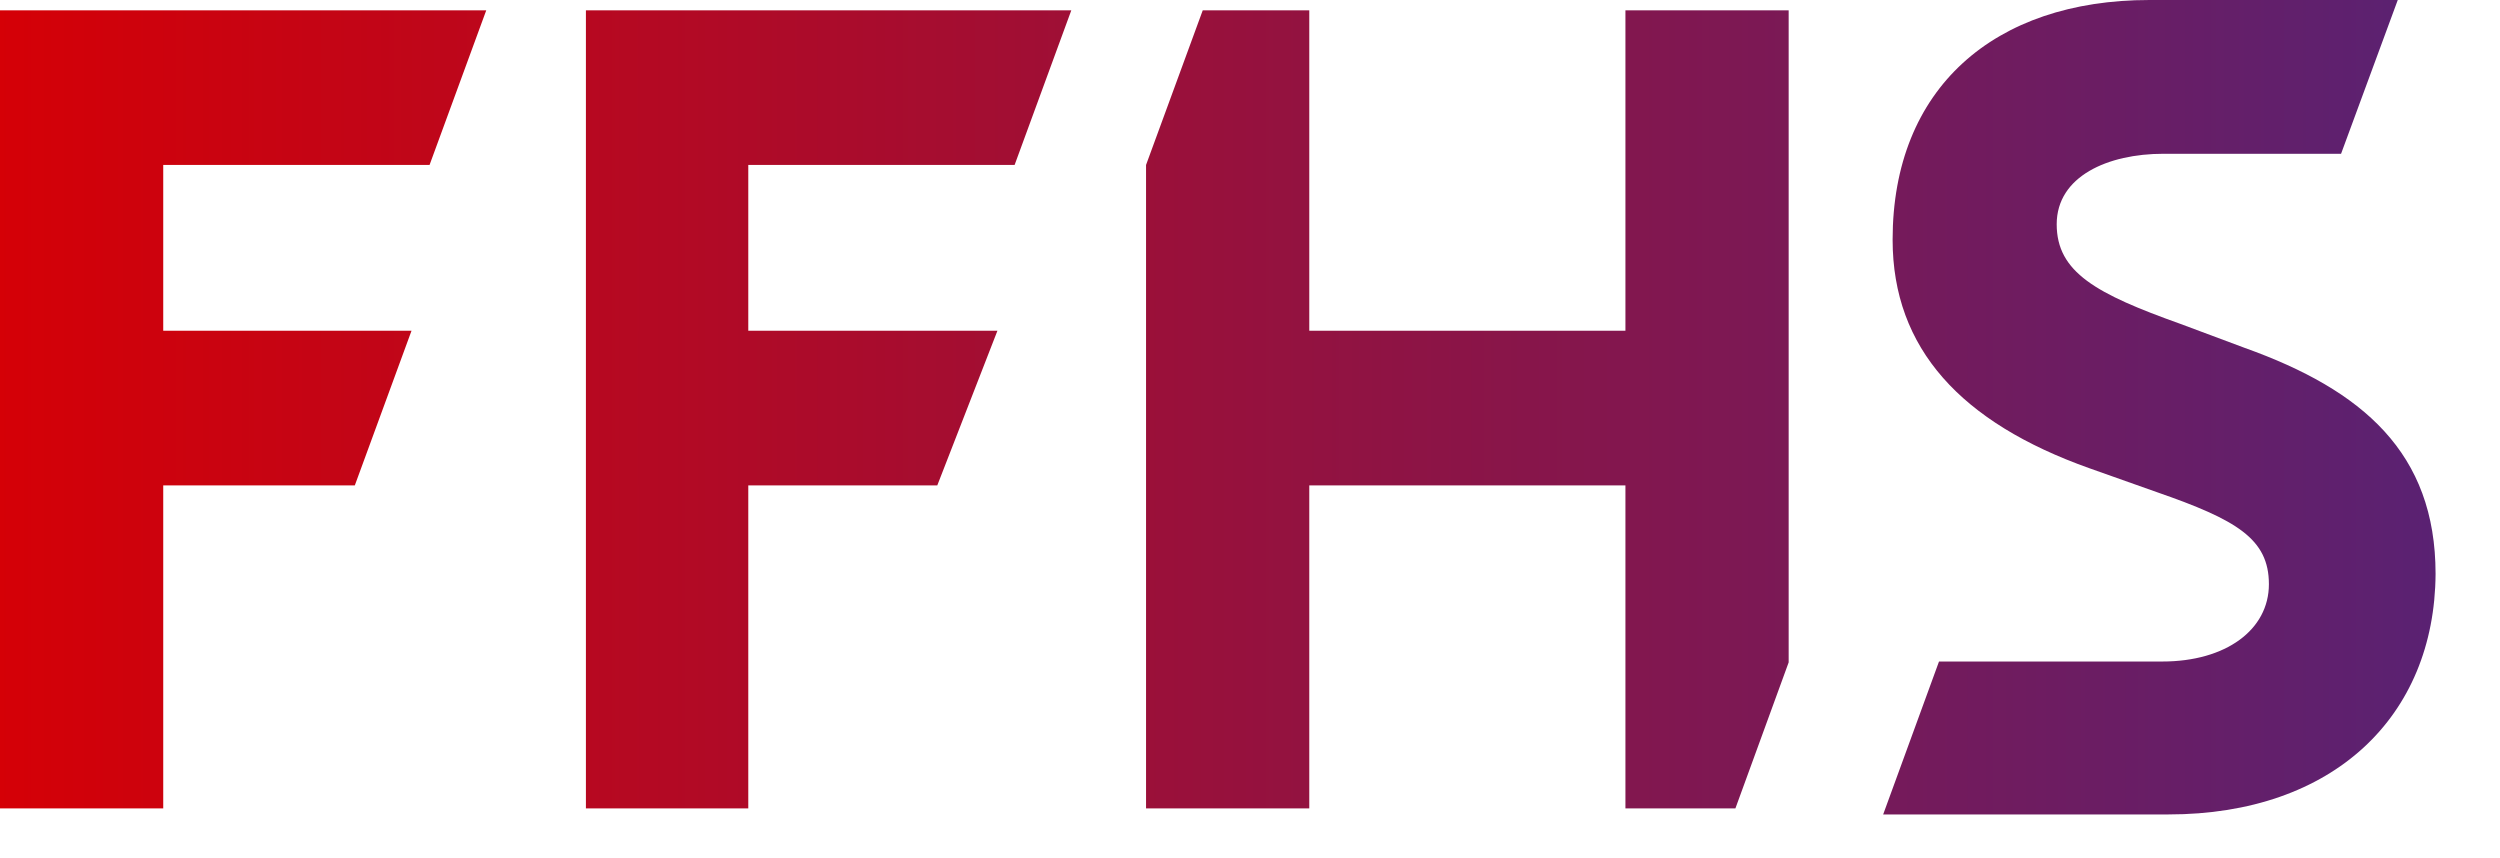 <?xml version="1.0" encoding="utf-8"?>
<!-- Generator: Adobe Illustrator 28.2.0, SVG Export Plug-In . SVG Version: 6.00 Build 0)  -->
<svg version="1.1" id="Layer_1" xmlns="http://www.w3.org/2000/svg" xmlns:xlink="http://www.w3.org/1999/xlink" x="0px" y="0px"
	 viewBox="0 0 291 99.9" style="enable-background:new 0 0 291 99.9;" xml:space="preserve">
<style type="text/css">
	.st0{fill:url(#SVGID_1_);}
	.st1{fill:url(#SVGID_00000087371854872538864560000007778439608989461679_);}
	.st2{fill:url(#SVGID_00000093175834827986771920000008154914723083521950_);}
	.st3{fill:url(#SVGID_00000154426511063271393710000017553757175424090031_);}
</style>
<linearGradient id="SVGID_1_" gradientUnits="userSpaceOnUse" x1="-0.66" y1="54.355" x2="303.87" y2="54.355" gradientTransform="matrix(1 0 0 -1 0 102)">
	<stop  offset="0" style="stop-color:#D50006"/>
	<stop  offset="1" style="stop-color:#51247A"/>
</linearGradient>
<polygon class="st0" points="189.2,38.5 152.4,38.5 152.4,1.2 140,1.2 133.4,19.2 133.4,94.1 152.4,94.1 152.4,56.5 189.2,56.5 
	189.2,94.1 202,94.1 208.2,77.1 208.2,1.2 189.2,1.2 "/>
<linearGradient id="SVGID_00000168831914472368562630000018420072137225945998_" gradientUnits="userSpaceOnUse" x1="0.81" y1="54.645" x2="305.35" y2="54.645" gradientTransform="matrix(1 0 0 -1 -1.47 102)">
	<stop  offset="0" style="stop-color:#D50006"/>
	<stop  offset="1" style="stop-color:#51247A"/>
</linearGradient>
<path style="fill:url(#SVGID_00000168831914472368562630000018420072137225945998_);" d="M261.3,40.5l-7.5-2.8
	c-9.8-3.5-14.4-6-14.4-11.6s6-8.2,12.4-8.2h20.7L279.1,0h-28.9c-18.1,0-29.9,10.3-29.9,27.9c0,12.7,8,21.3,22.9,26.6l7.9,2.8
	c9.2,3.2,13,5.4,13,10.7s-5,9-12.4,9h-26l-6.5,17.8h33.2c19.2,0,31-11.4,31.1-28C283.5,52.7,275,45.4,261.3,40.5z"/>
<linearGradient id="SVGID_00000058566778351253342260000002821152459488955545_" gradientUnits="userSpaceOnUse" x1="-0.66" y1="54.355" x2="303.87" y2="54.355" gradientTransform="matrix(1 0 0 -1 0 102)">
	<stop  offset="0" style="stop-color:#D50006"/>
	<stop  offset="1" style="stop-color:#51247A"/>
</linearGradient>
<polygon style="fill:url(#SVGID_00000058566778351253342260000002821152459488955545_);" points="0,94.1 19,94.1 19,56.5 41.3,56.5 
	47.9,38.5 19,38.5 19,19.2 50,19.2 56.6,1.2 0,1.2 "/>
<linearGradient id="SVGID_00000067942045295882591300000003467920983248010894_" gradientUnits="userSpaceOnUse" x1="-0.66" y1="54.355" x2="303.87" y2="54.355" gradientTransform="matrix(1 0 0 -1 0 102)">
	<stop  offset="0" style="stop-color:#D50006"/>
	<stop  offset="1" style="stop-color:#51247A"/>
</linearGradient>
<polygon style="fill:url(#SVGID_00000067942045295882591300000003467920983248010894_);" points="68.2,94.1 87.1,94.1 87.1,56.5 
	109.1,56.5 116.1,38.5 87.1,38.5 87.1,19.2 118.1,19.2 124.7,1.2 68.2,1.2 "/>
</svg>
